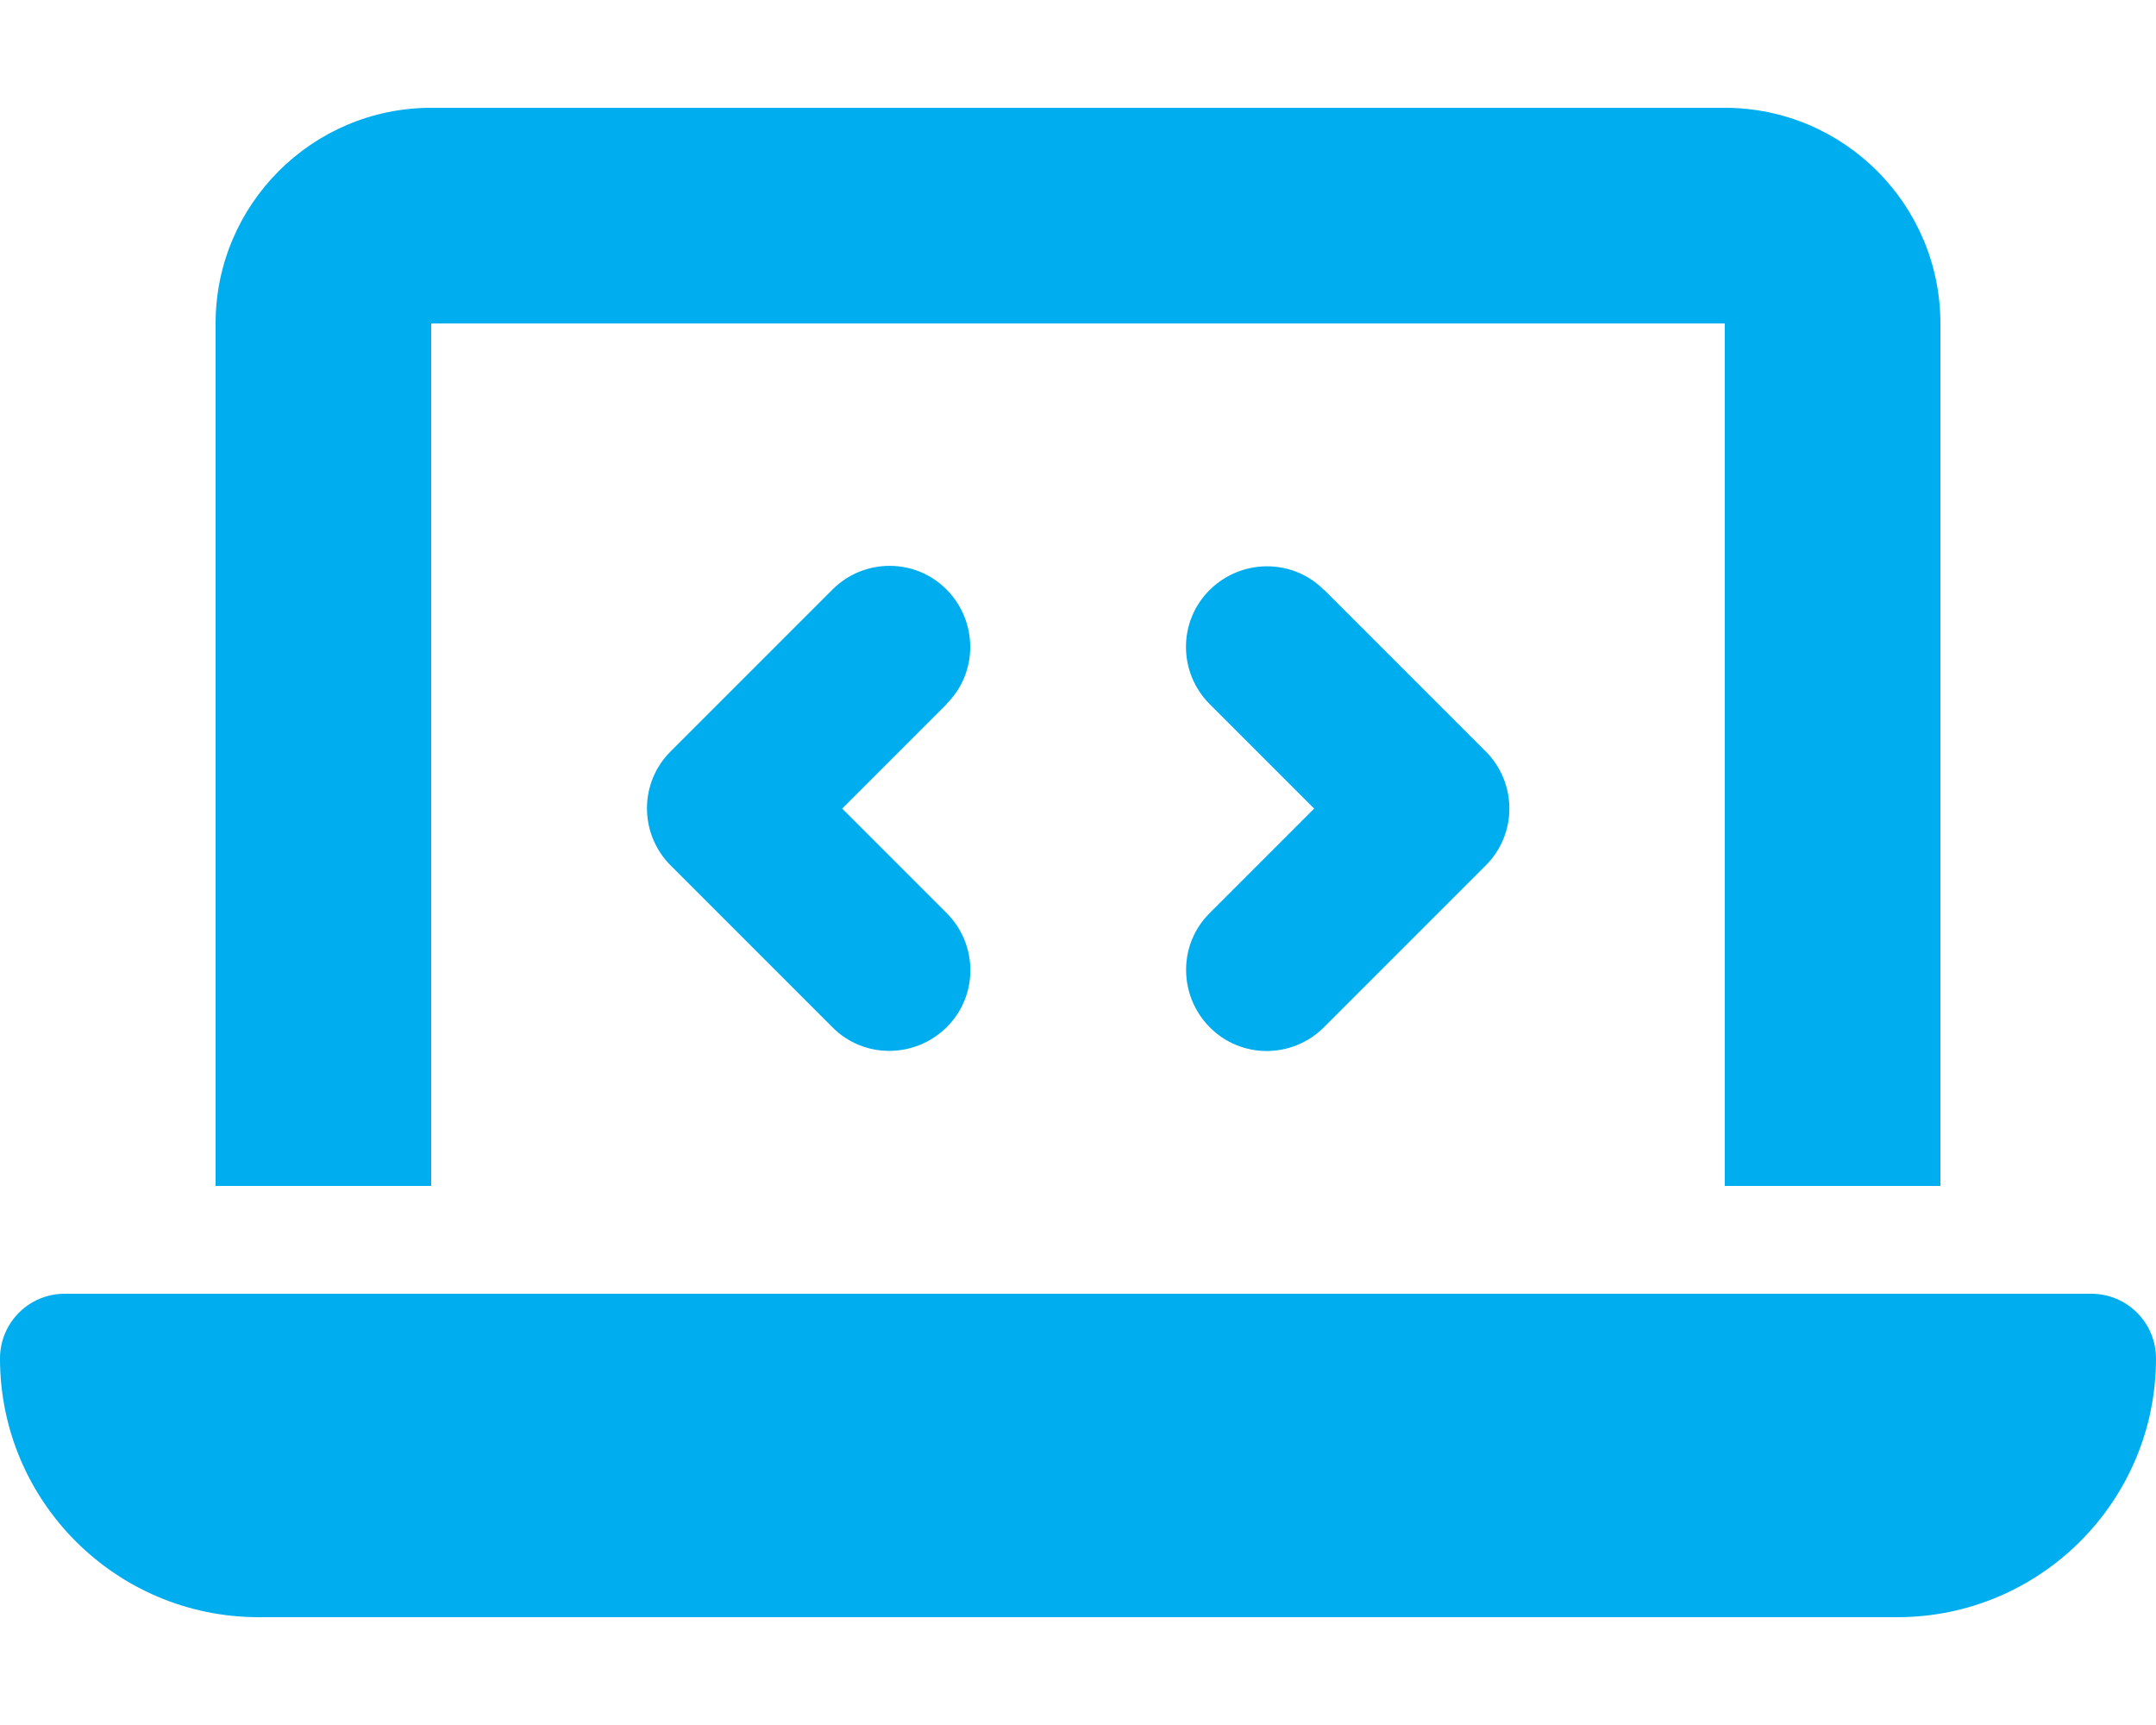 <svg xmlns="http://www.w3.org/2000/svg" viewBox="0 0 640 512" fill="#00ADEE"><!--!Font Awesome Free 6.5.2 by @fontawesome - https://fontawesome.com License - https://fontawesome.com/license/free Copyright 2024 Fonticons, Inc.--><path d="M64 96c0-35.3 28.7-64 64-64H512c35.3 0 64 28.7 64 64V352H512V96H128V352H64V96zM0 403.2C0 392.6 8.6 384 19.2 384H620.8c10.6 0 19.2 8.6 19.2 19.2c0 42.4-34.4 76.8-76.8 76.8H76.8C34.4 480 0 445.6 0 403.2zM281 209l-31 31 31 31c9.4 9.4 9.4 24.6 0 33.9s-24.6 9.4-33.9 0l-48-48c-9.4-9.4-9.4-24.6 0-33.9l48-48c9.4-9.4 24.6-9.4 33.9 0s9.4 24.6 0 33.9zM393 175l48 48c9.4 9.4 9.4 24.6 0 33.9l-48 48c-9.4 9.4-24.6 9.4-33.9 0s-9.4-24.6 0-33.9l31-31-31-31c-9.4-9.4-9.4-24.6 0-33.9s24.6-9.4 33.9 0z"/></svg>